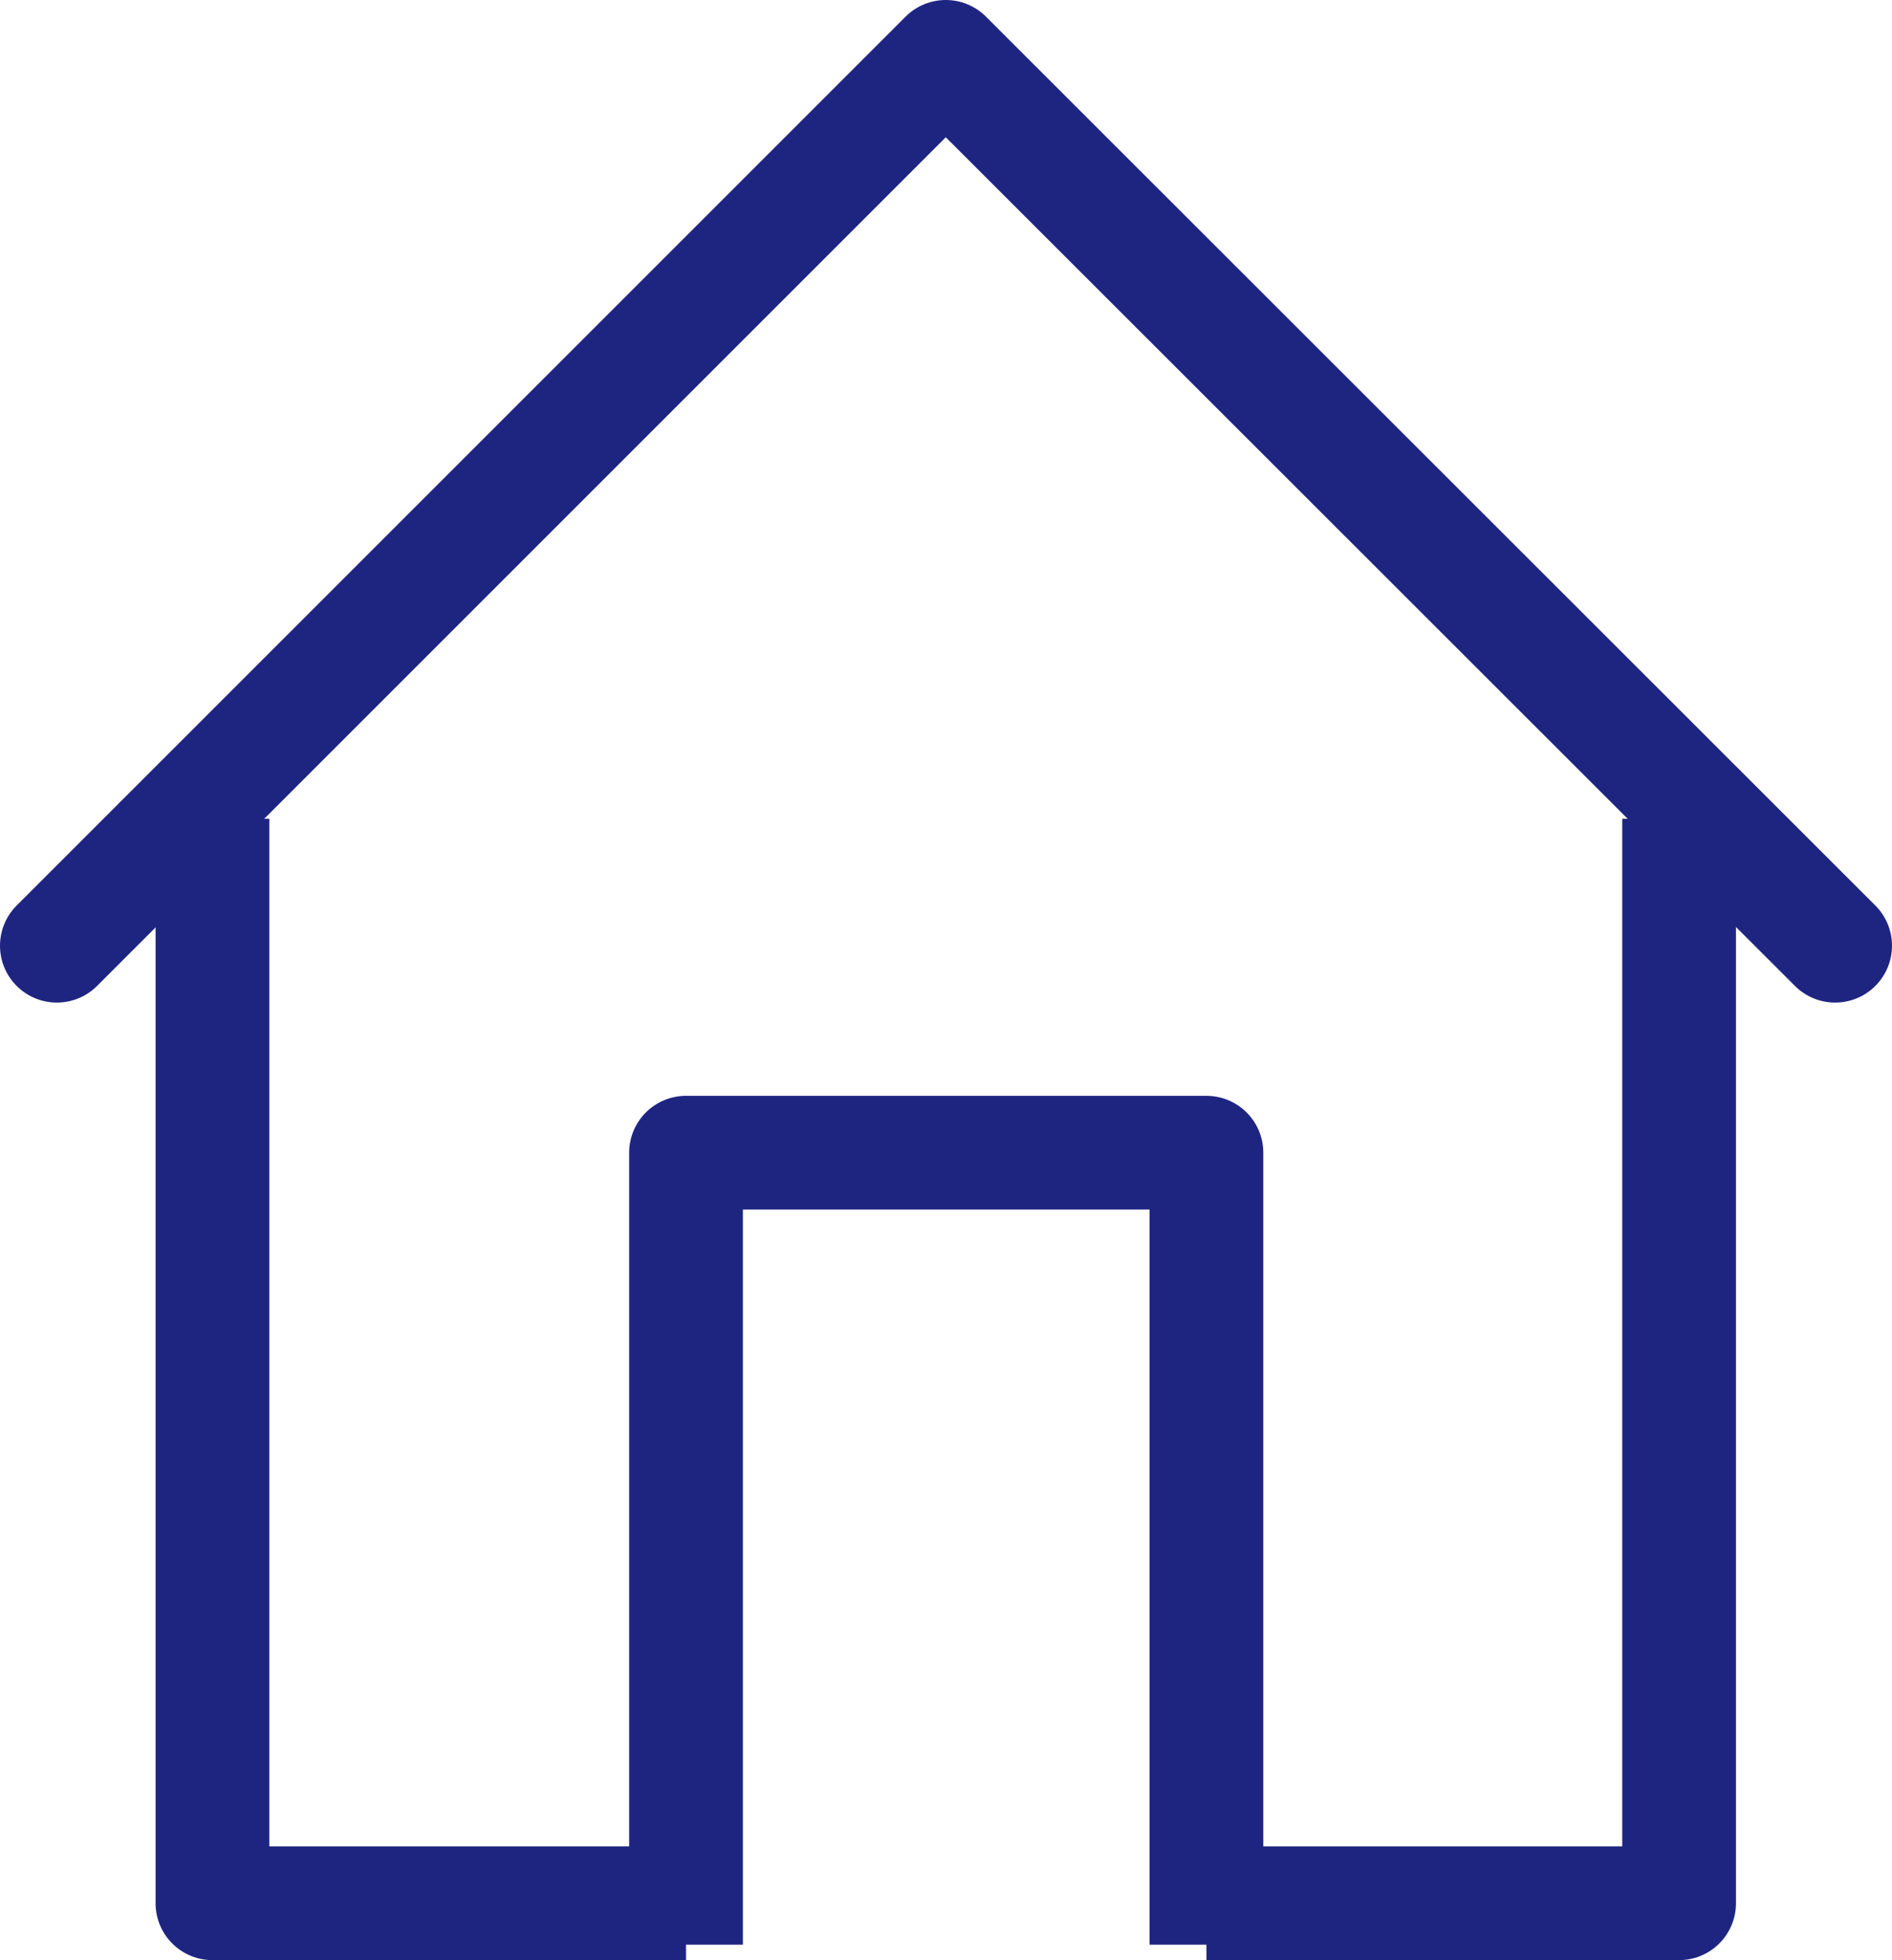 <svg xmlns="http://www.w3.org/2000/svg" viewBox="0 0 41.59 43.09"><defs><style>.cls-1,.cls-2{fill:none;stroke:#1e2581;stroke-linejoin:round;stroke-width:2.5px;}.cls-2{stroke-linecap:round;}</style></defs><title>Fichier 1UBM</title><g id="Calque_2" data-name="Calque 2"><g id="Calque_1-2" data-name="Calque 1"><polyline class="cls-1" points="36.91 18 36.91 31.1 36.91 41.84 26.52 41.84"/><polyline class="cls-1" points="4.67 18 4.67 31.09 4.67 41.84 15.08 41.84"/><polyline class="cls-2" points="1.25 20.79 20.79 1.25 40.34 20.79"/><polyline class="cls-1" points="15.08 42.75 15.08 25.34 26.52 25.34 26.52 42.75"/></g></g></svg>